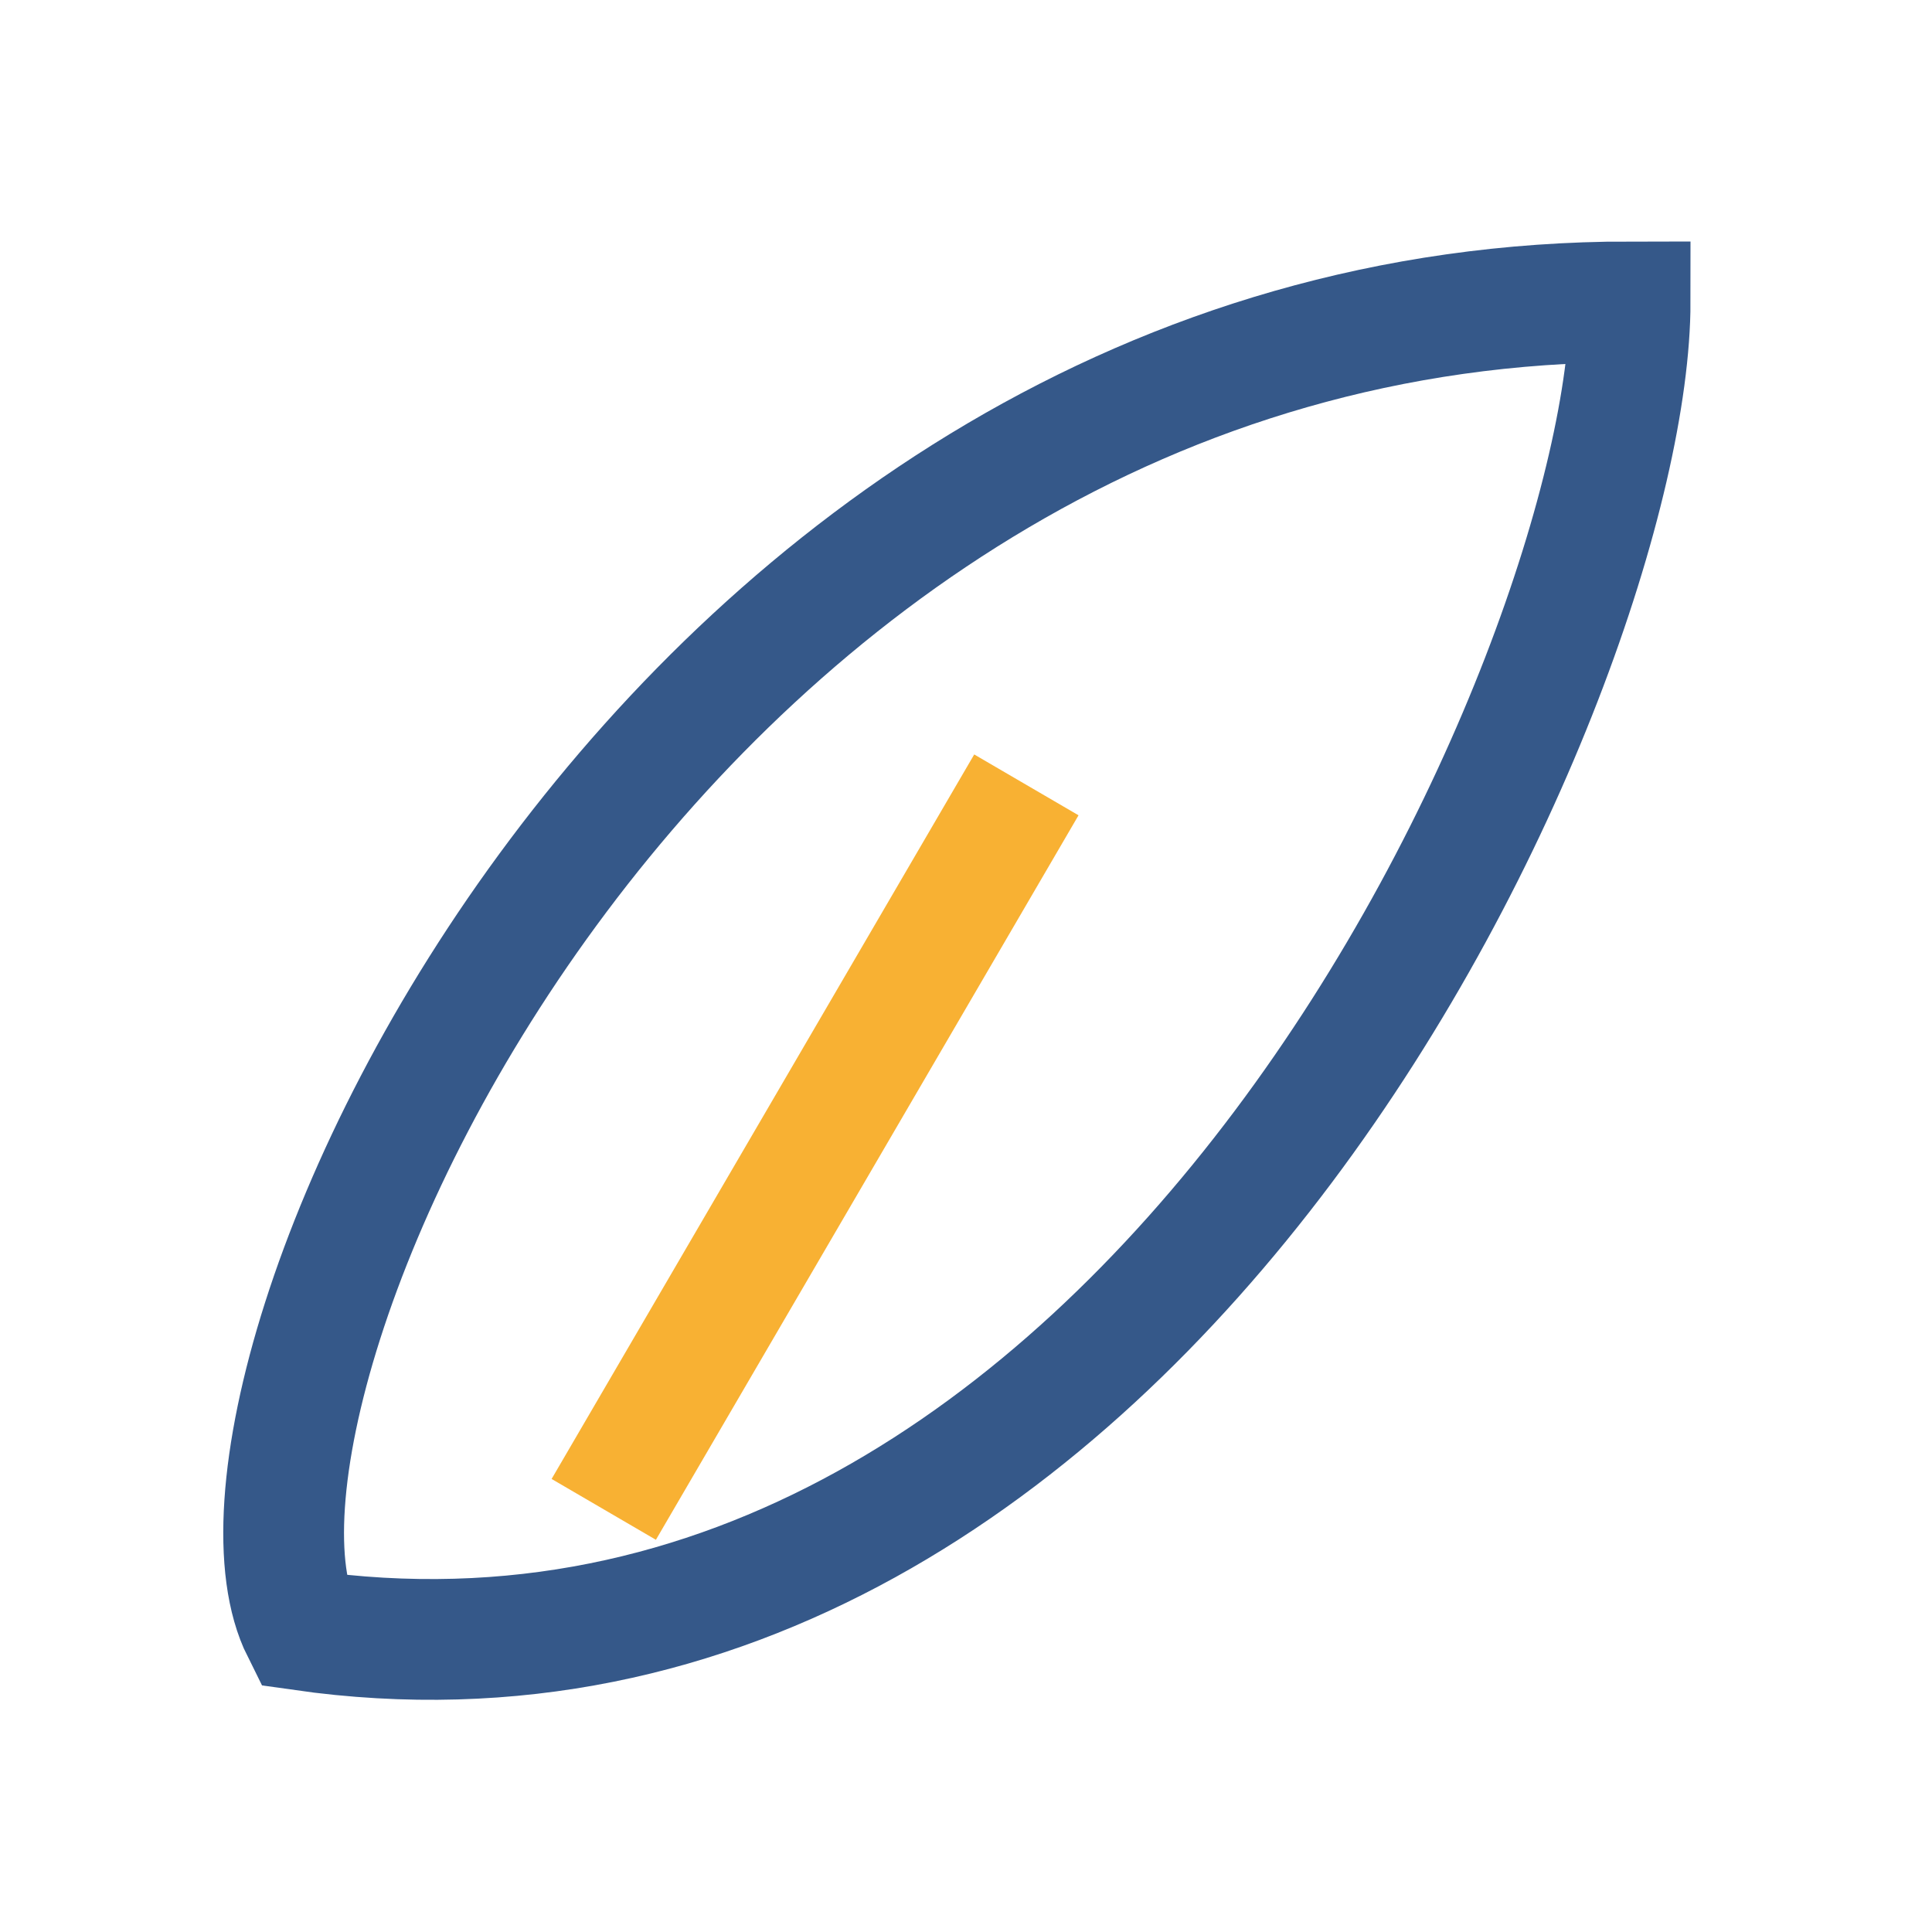 <?xml version="1.0" encoding="UTF-8"?>
<svg xmlns="http://www.w3.org/2000/svg" width="32" height="32" viewBox="0 0 32 32"><path d="M5 27C19 29 27 11 27 5 11 5 3 23 5 27Z" fill="none" stroke="#355889" stroke-width="2"/><path d="M17 13l-7 12" stroke="#F8B133" stroke-width="2" fill="none"/></svg>